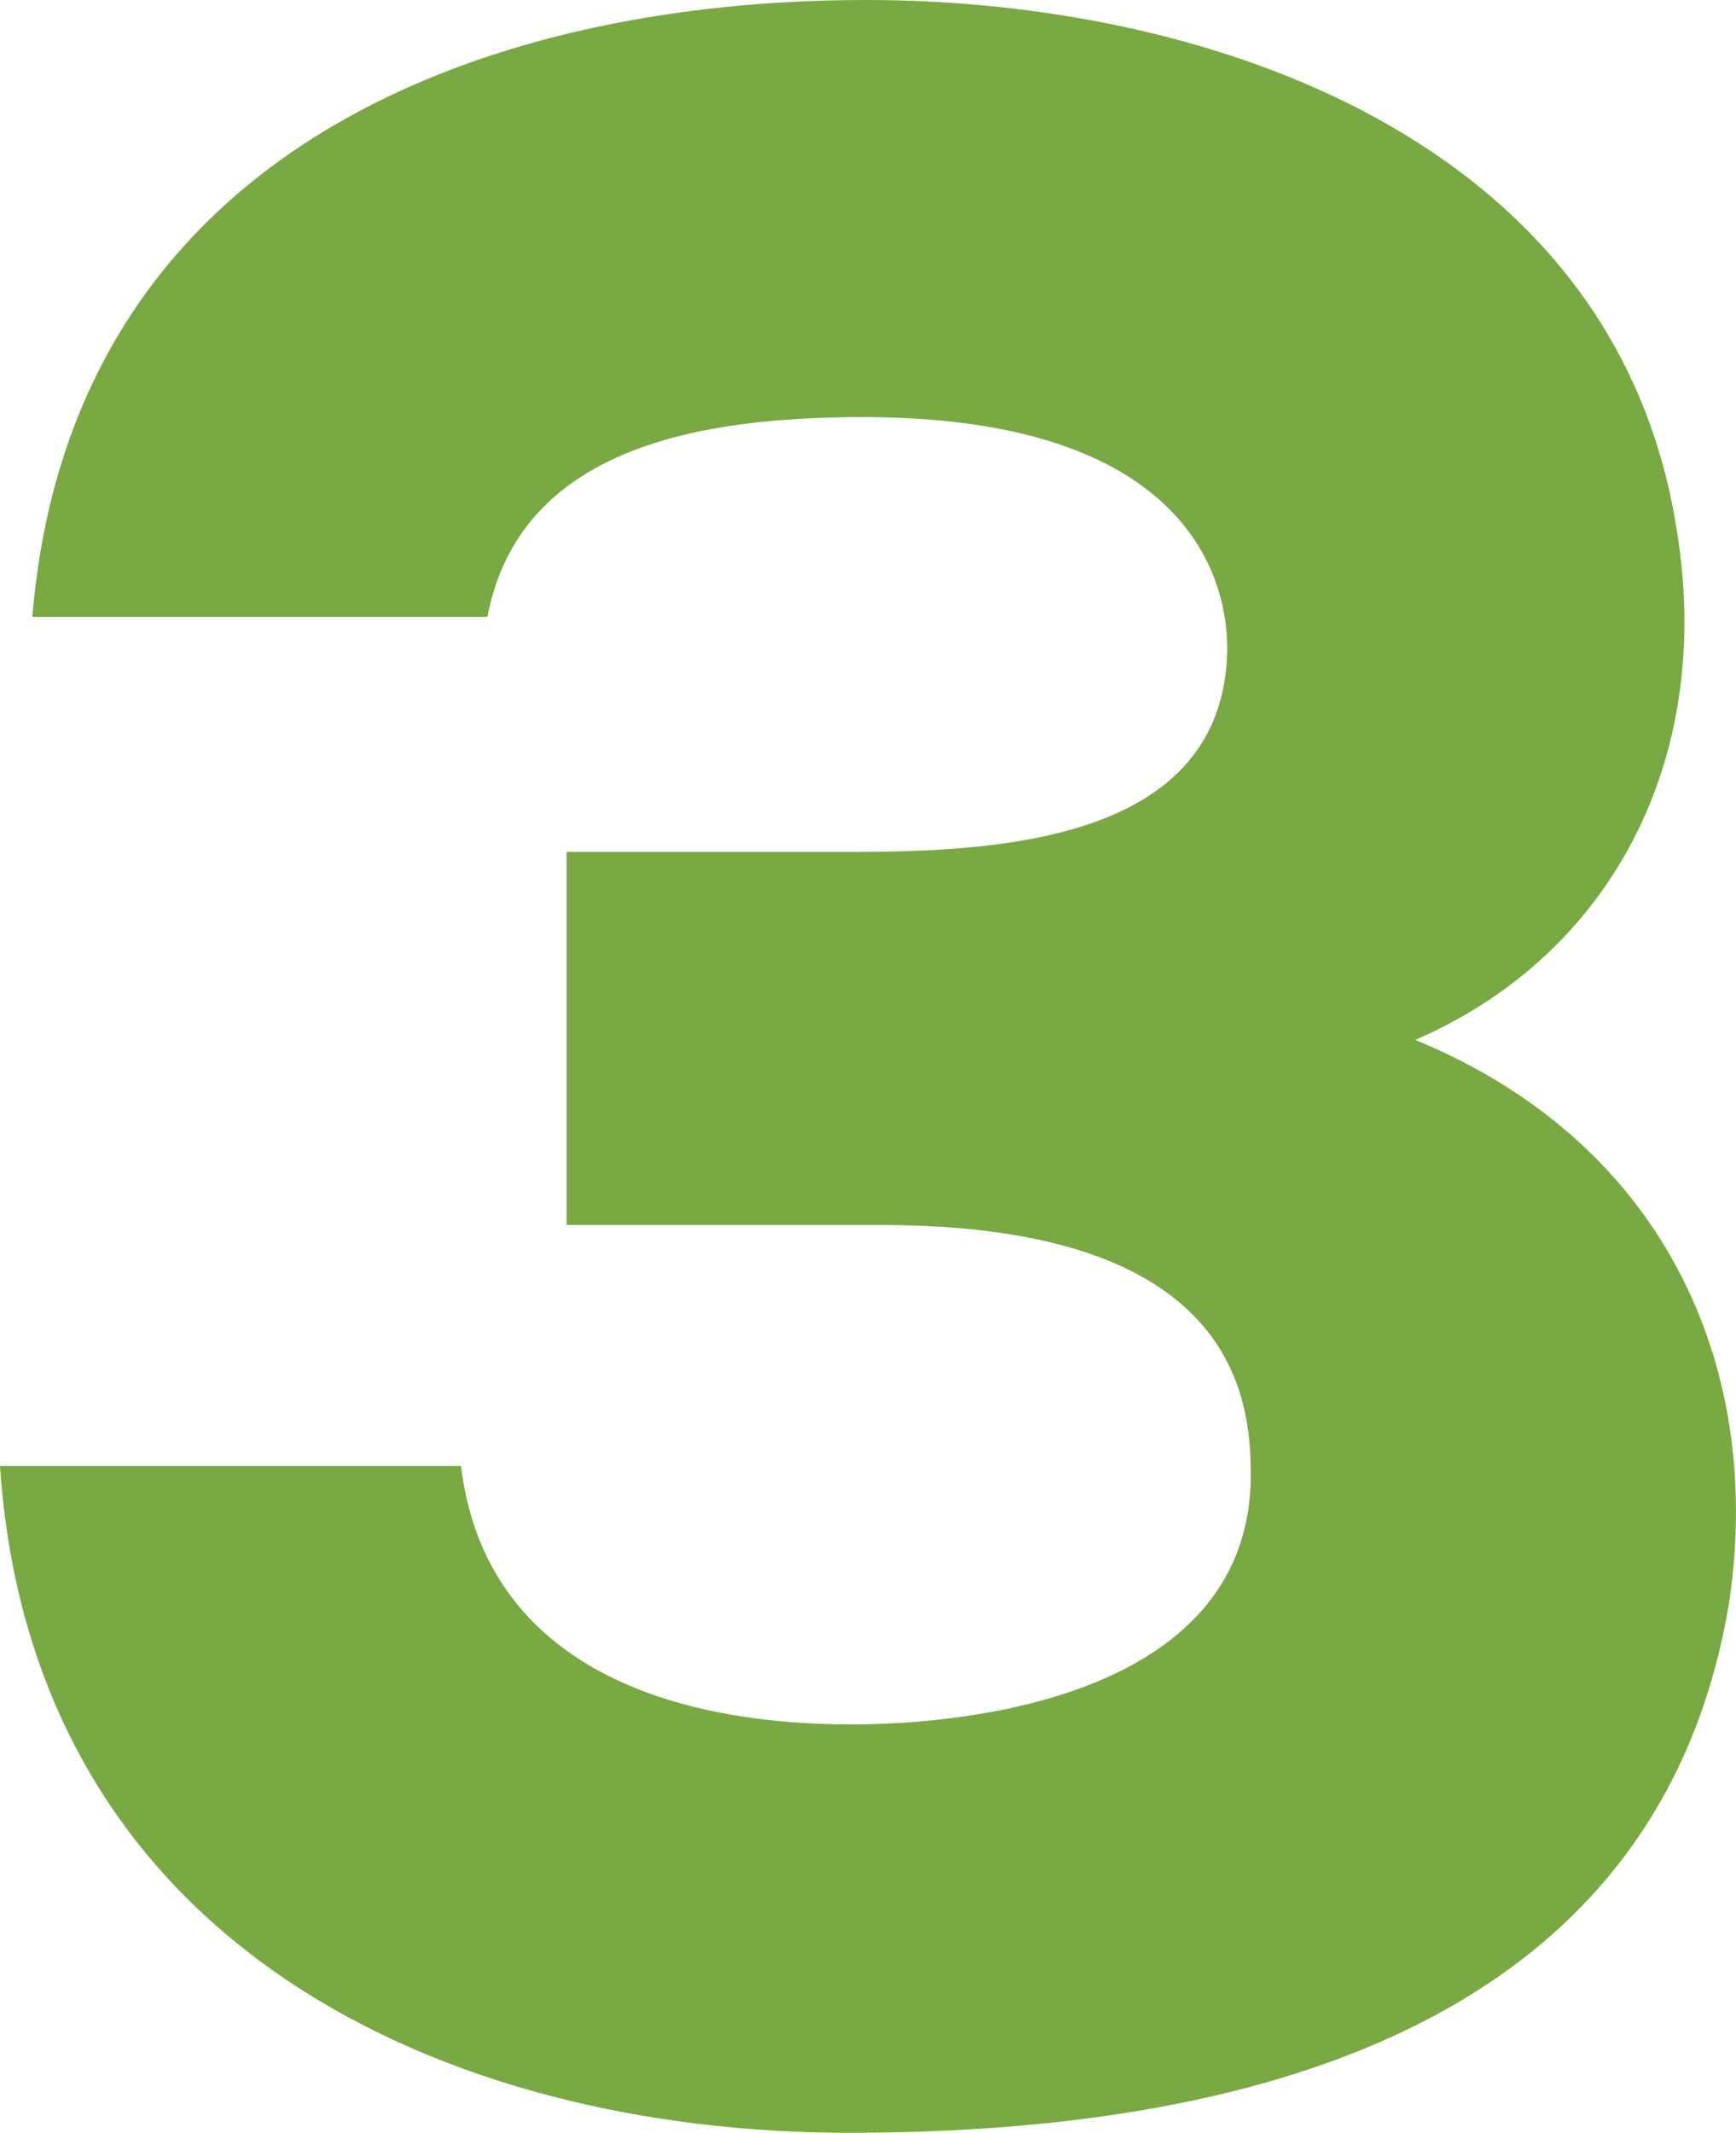 <?xml version="1.0" encoding="utf-8"?>
<!-- Generator: Adobe Illustrator 18.0.0, SVG Export Plug-In . SVG Version: 6.00 Build 0)  -->
<!DOCTYPE svg PUBLIC "-//W3C//DTD SVG 1.1//EN" "http://www.w3.org/Graphics/SVG/1.1/DTD/svg11.dtd">
<svg version="1.1" id="Layer_1" xmlns="http://www.w3.org/2000/svg" xmlns:xlink="http://www.w3.org/1999/xlink" x="0px" y="0px"
	 viewBox="0 0 30.337 37.25" enable-background="new 0 0 30.337 37.25" xml:space="preserve">
<path fill="#78A942" d="M9.903,21.395v-6.516h4.977c2.617,0,6.516-0.205,6.567-3.54c0-1.54-1.026-4.054-6.362-4.054
	c-2.822,0-6.003,0.513-6.567,3.489H0.565C1.232,2.719,8.312,0,15.136,0c5.952,0,13.084,2.411,14.162,9.235
	c0.667,4.002-1.129,7.44-4.567,8.928c4.259,1.744,6.106,5.592,5.49,9.8c-1.283,7.85-9.184,9.287-15.392,9.287
	C7.851,37.25,0.565,34.017,0,25.603h8.056c0.41,3.386,3.489,4.515,6.824,4.515c2.206,0,6.978-0.565,6.978-4.362
	c0-1.385-0.308-4.361-6.465-4.361H9.903"/>
</svg>
